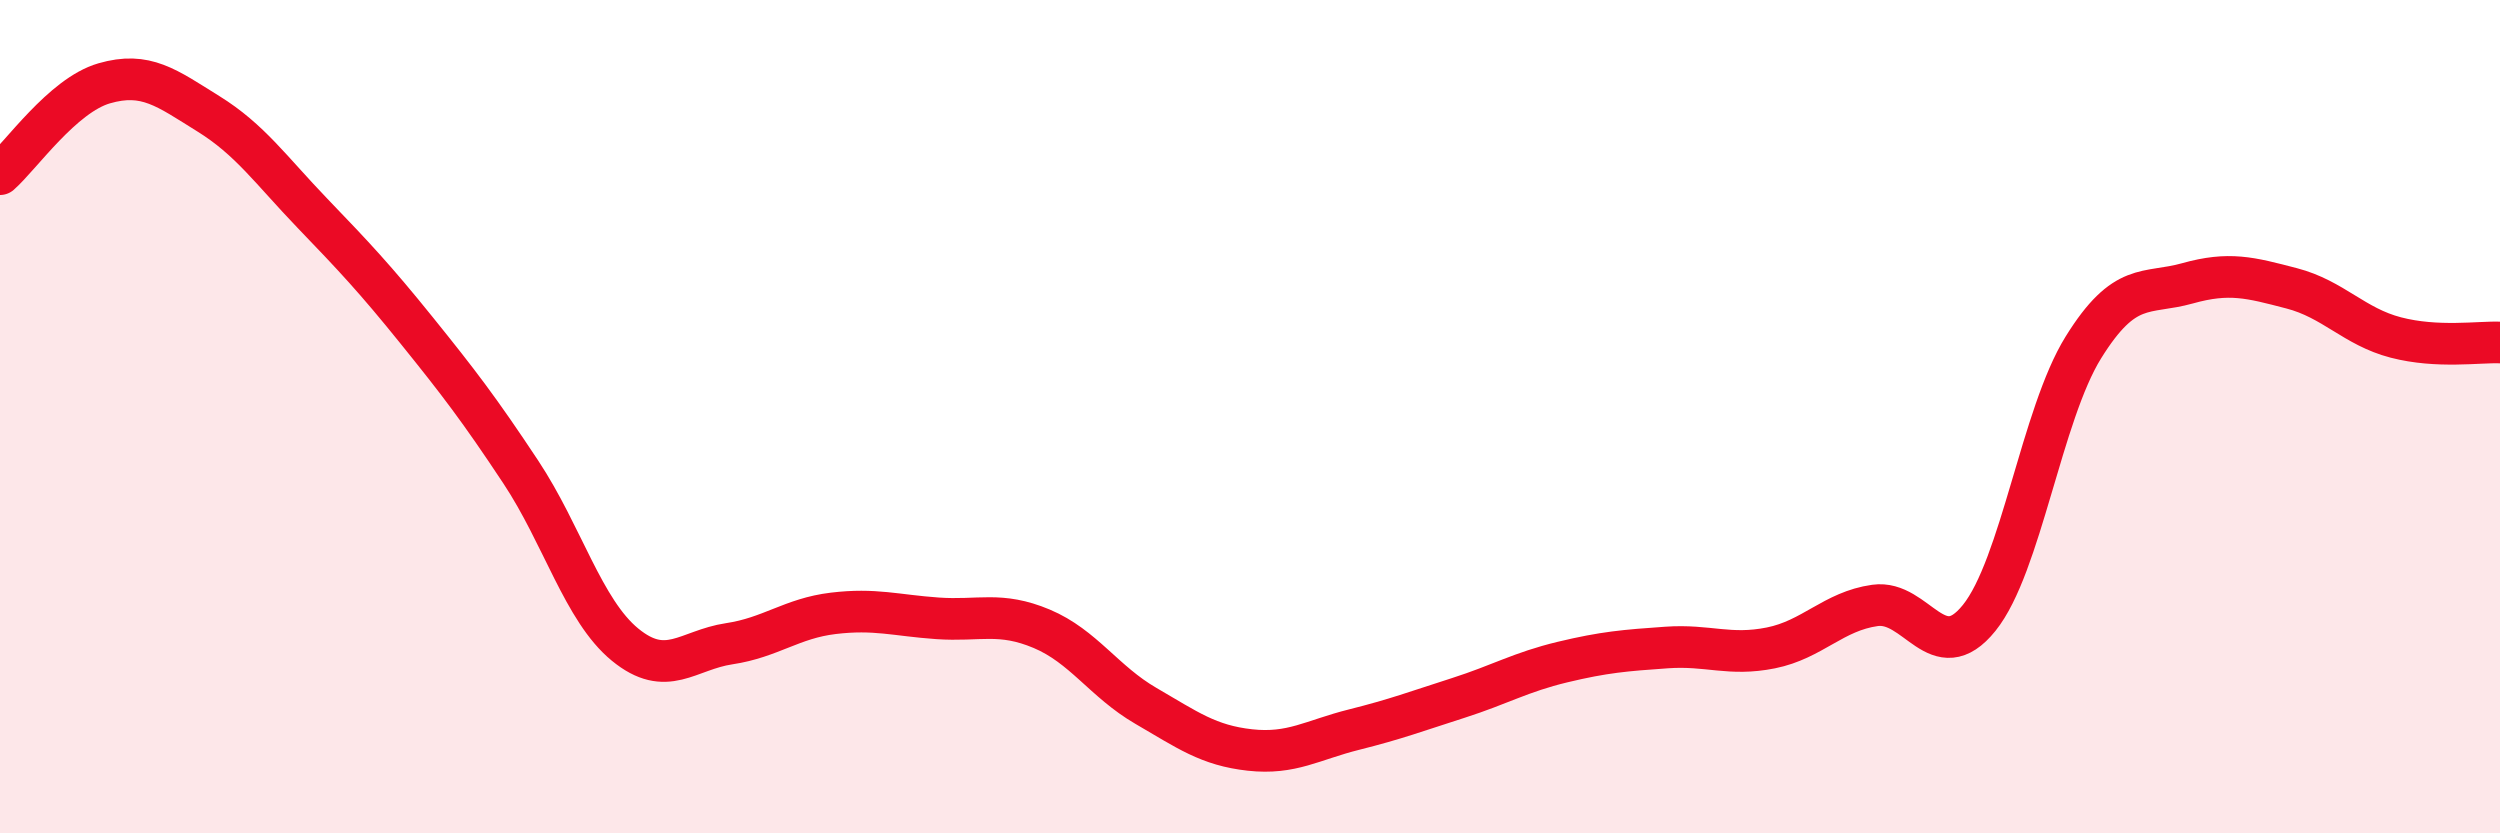 
    <svg width="60" height="20" viewBox="0 0 60 20" xmlns="http://www.w3.org/2000/svg">
      <path
        d="M 0,4.18 C 0.5,3.74 1.5,2.29 2.5,2 C 3.5,1.71 4,2.11 5,2.73 C 6,3.35 6.5,4.08 7.5,5.12 C 8.5,6.16 9,6.69 10,7.93 C 11,9.17 11.5,9.82 12.5,11.33 C 13.5,12.84 14,14.65 15,15.47 C 16,16.29 16.5,15.6 17.5,15.45 C 18.5,15.3 19,14.84 20,14.72 C 21,14.6 21.5,14.77 22.5,14.84 C 23.5,14.91 24,14.67 25,15.09 C 26,15.51 26.5,16.36 27.5,16.94 C 28.5,17.52 29,17.89 30,18 C 31,18.11 31.5,17.76 32.5,17.51 C 33.5,17.26 34,17.07 35,16.75 C 36,16.43 36.5,16.13 37.5,15.89 C 38.5,15.65 39,15.61 40,15.54 C 41,15.47 41.5,15.75 42.5,15.55 C 43.5,15.35 44,14.67 45,14.53 C 46,14.39 46.5,16.07 47.5,14.83 C 48.5,13.59 49,9.95 50,8.34 C 51,6.73 51.5,7.08 52.5,6.8 C 53.5,6.52 54,6.66 55,6.92 C 56,7.18 56.5,7.84 57.5,8.1 C 58.5,8.36 59.5,8.2 60,8.22L60 20L0 20Z"
        fill="#EB0A25"
        opacity="0.1"
        stroke-linecap="round"
        stroke-linejoin="round"
      />
      <path
        d="M 0,4.18 C 0.5,3.74 1.5,2.29 2.5,2 C 3.5,1.71 4,2.11 5,2.73 C 6,3.35 6.5,4.08 7.5,5.12 C 8.5,6.16 9,6.69 10,7.93 C 11,9.17 11.5,9.82 12.5,11.33 C 13.5,12.84 14,14.65 15,15.47 C 16,16.29 16.5,15.6 17.5,15.45 C 18.5,15.3 19,14.84 20,14.72 C 21,14.6 21.5,14.77 22.5,14.84 C 23.5,14.91 24,14.67 25,15.09 C 26,15.51 26.5,16.36 27.5,16.94 C 28.5,17.52 29,17.89 30,18 C 31,18.11 31.5,17.76 32.5,17.51 C 33.5,17.26 34,17.07 35,16.75 C 36,16.43 36.5,16.13 37.5,15.89 C 38.5,15.65 39,15.61 40,15.54 C 41,15.47 41.5,15.75 42.5,15.55 C 43.5,15.35 44,14.67 45,14.53 C 46,14.39 46.5,16.07 47.5,14.83 C 48.5,13.59 49,9.95 50,8.34 C 51,6.73 51.5,7.08 52.5,6.8 C 53.5,6.52 54,6.66 55,6.92 C 56,7.18 56.5,7.84 57.5,8.1 C 58.5,8.36 59.5,8.2 60,8.22"
        stroke="#EB0A25"
        stroke-width="1"
        fill="none"
        stroke-linecap="round"
        stroke-linejoin="round"
      />
    </svg>
  